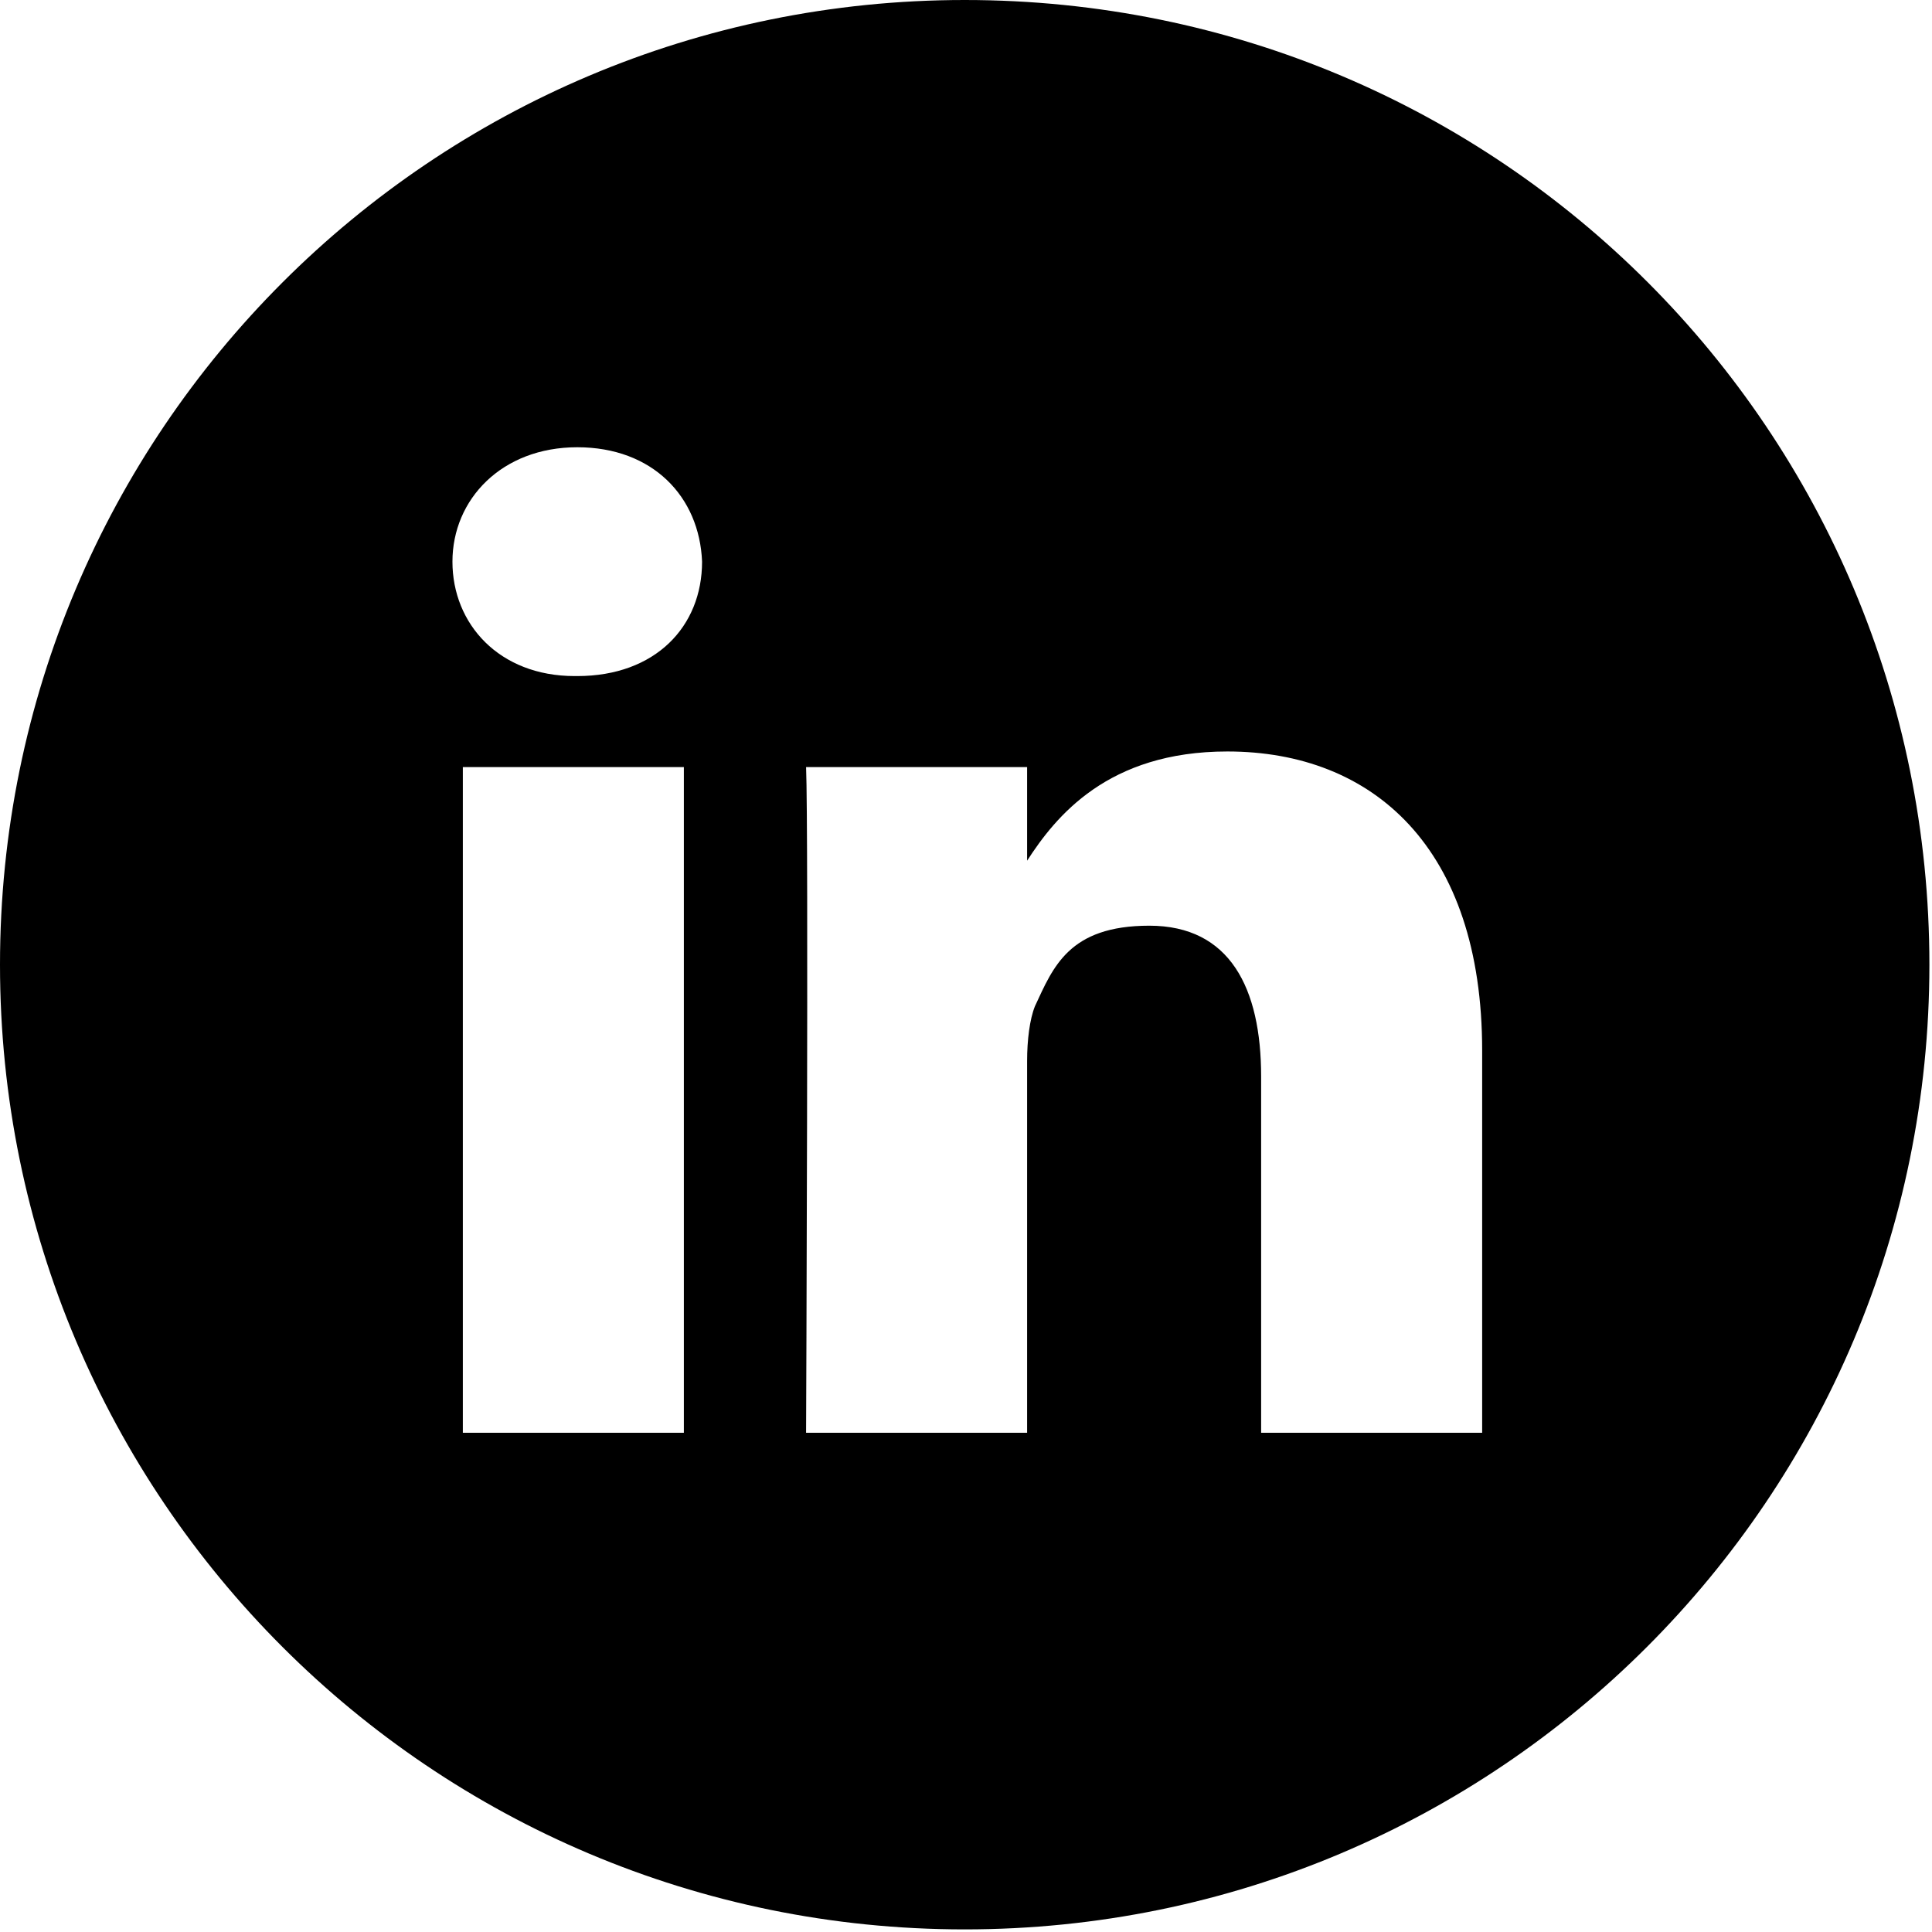 <?xml version="1.0" encoding="UTF-8"?>
<svg xmlns="http://www.w3.org/2000/svg" version="1.1" viewBox="0 0 74.3 74.3">
  <!-- Generator: Adobe Illustrator 29.2.1, SVG Export Plug-In . SVG Version: 2.1.0 Build 116)  -->
  <defs>
    <style>
      .st0 {
        fill: #fff;
      }

      .st1 {
        display: none;
      }
    </style>
  </defs>
  <g id="Layer_2" class="st1">
    <g id="Layer_1-2">
      <path class="st0" d="M37.1,0C16.6,0,0,16.6,0,37.1s16.6,37.1,37.1,37.1,37.1-16.6,37.1-37.1S57.7,0,37.1,0ZM58.5,36.4c-.5,1-1.4,2.4-3,3.5-1.8,1.2-4.1,1.8-6.8,1.8h0c-.3,0-.7,0-1,0v.2s5.4,1,7.1,4.2c.7,1.4.6,3.1-.3,5-.8,1.7-2,2.7-3.1,3.7-.1.1-.2.2-.4.3-1.7,1.5-3.5,2.3-5.1,2.3s-2.5-.5-3.6-1.4c-3.6-3.2-4.9-9.3-4.9-9.4h-.2c0,0-1.3,6.2-4.9,9.4-1.1,1-2.3,1.4-3.6,1.4s-3.4-.8-5.1-2.3c-.1-.1-.2-.2-.4-.3-1.1-.9-2.3-2-3.1-3.7-.9-1.9-1-3.5-.3-5,1.6-3.2,7-4.2,7.1-4.2v-.2c-.4,0-.7,0-1.1,0-2.7,0-5-.6-6.8-1.8-1.7-1.1-2.6-2.5-3-3.5-1.1-2.3-1.7-11.7-1.6-15.9,0-3.3,2.3-3.7,3.3-3.7s.3,0,.3,0h0c2,0,4.2,1,6.6,3,2,1.6,4.1,3.8,6.2,6.5,3.7,4.7,6.4,9.4,6.4,9.5v.2c0,0,.2-.2.2-.2,0,0,2.7-4.8,6.4-9.5,2.2-2.8,4.3-4.9,6.2-6.5,2.4-2,4.7-3,6.6-3h0s.1,0,.3,0c1,0,3.2.4,3.3,3.7,0,4.2-.6,13.5-1.7,15.9h0Z"/>
    </g>
  </g>
  <g id="Layer_3">
    <g>
      <path d="M39.5,33.2h0c0,0,0,0,0,0h0Z"/>
      <path d="M37.1,0C16.6,0,0,16.6,0,37.1s16.6,37.1,37.1,37.1,37.1-16.6,37.1-37.1S57.7,0,37.1,0ZM26.3,55.1h-8.5v-25.6h8.5v25.6ZM22.1,26h0c-2.9,0-4.7-2-4.7-4.4s1.9-4.4,4.8-4.4,4.7,1.9,4.8,4.4c0,2.5-1.8,4.4-4.8,4.4ZM57,55.1h-8.5v-13.7c0-3.4-1.2-5.8-4.3-5.8s-3.7,1.6-4.4,3.1c-.2.5-.3,1.3-.3,2.1v14.3h-8.5s.1-23.2,0-25.6h8.5v3.6c1.1-1.7,3.1-4.2,7.7-4.2,5.6,0,9.8,3.7,9.8,11.5v14.7Z"/>
    </g>
  </g>
</svg>